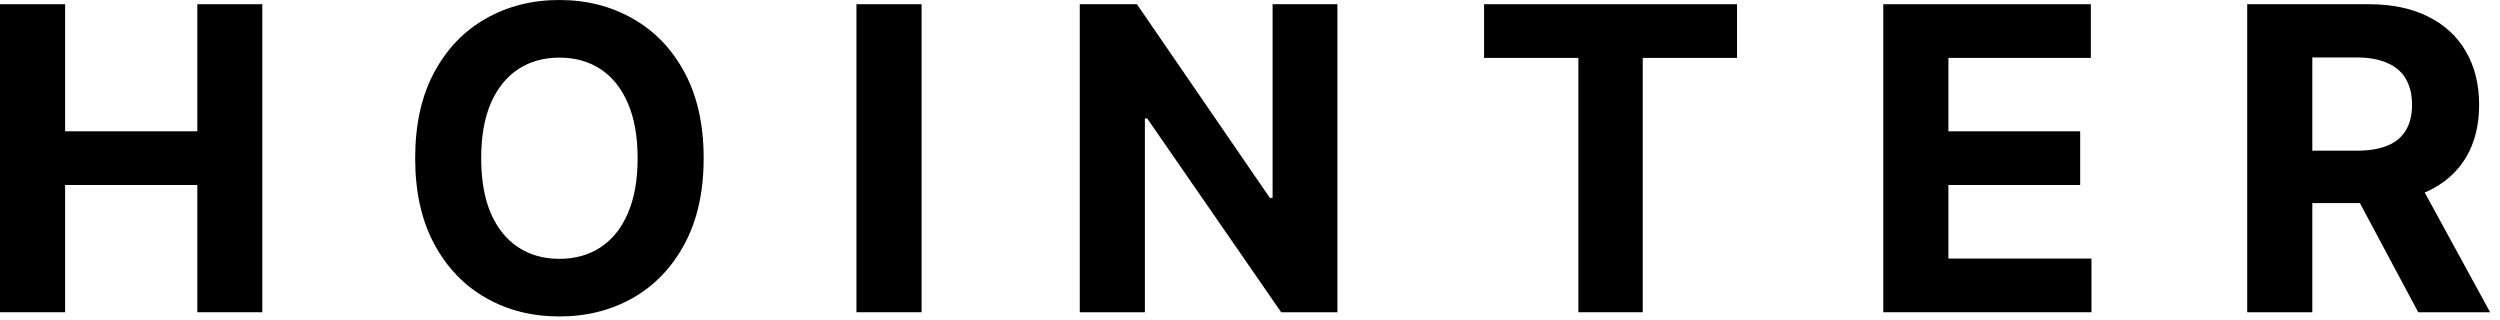 <?xml version="1.0" encoding="utf-8"?>
<svg xmlns="http://www.w3.org/2000/svg" fill="none" height="100%" overflow="visible" preserveAspectRatio="none" style="display: block;" viewBox="0 0 86 11" width="100%">
<g id="HOINTER">
<path d="M77.304 10.741V0.145H81.484C82.285 0.145 82.968 0.288 83.533 0.574C84.102 0.857 84.535 1.259 84.832 1.78C85.132 2.297 85.282 2.906 85.282 3.606C85.282 4.31 85.13 4.915 84.827 5.422C84.523 5.926 84.083 6.312 83.507 6.581C82.935 6.85 82.242 6.985 81.427 6.985H78.628V5.184H81.065C81.493 5.184 81.848 5.126 82.131 5.008C82.414 4.891 82.624 4.715 82.762 4.481C82.904 4.246 82.974 3.955 82.974 3.606C82.974 3.254 82.904 2.958 82.762 2.716C82.624 2.475 82.412 2.292 82.126 2.168C81.843 2.04 81.486 1.976 81.055 1.976H79.544V10.741H77.304ZM83.026 5.919L85.66 10.741H83.187L80.61 5.919H83.026Z" fill="black" id="Vector"/>
<path d="M64.785 10.741V0.145H71.925V1.992H67.025V4.517H71.558V6.364H67.025V8.894H71.946V10.741H64.785Z" fill="black" id="Vector_2"/>
<path d="M51.052 1.992V0.145H59.754V1.992H56.51V10.741H54.296V1.992H51.052Z" fill="black" id="Vector_3"/>
<path d="M46.007 0.145V10.741H44.072L39.462 4.072H39.384V10.741H37.144V0.145H39.11L43.684 6.809H43.777V0.145H46.007Z" fill="black" id="Vector_4"/>
<path d="M31.703 0.145V10.741H29.462V0.145H31.703Z" fill="black" id="Vector_5"/>
<path d="M24.206 5.443C24.206 6.599 23.986 7.582 23.549 8.392C23.114 9.203 22.521 9.822 21.769 10.25C21.02 10.674 20.178 10.886 19.244 10.886C18.302 10.886 17.457 10.672 16.709 10.245C15.96 9.817 15.368 9.198 14.934 8.387C14.499 7.576 14.282 6.595 14.282 5.443C14.282 4.287 14.499 3.304 14.934 2.494C15.368 1.683 15.96 1.066 16.709 0.642C17.457 0.214 18.302 -2.64645e-05 19.244 -2.64645e-05C20.178 -2.64645e-05 21.02 0.214 21.769 0.642C22.521 1.066 23.114 1.683 23.549 2.494C23.986 3.304 24.206 4.287 24.206 5.443ZM21.934 5.443C21.934 4.695 21.822 4.063 21.598 3.549C21.377 3.035 21.065 2.646 20.661 2.38C20.258 2.114 19.785 1.982 19.244 1.982C18.702 1.982 18.23 2.114 17.826 2.38C17.422 2.646 17.109 3.035 16.884 3.549C16.664 4.063 16.553 4.695 16.553 5.443C16.553 6.192 16.664 6.823 16.884 7.337C17.109 7.851 17.422 8.24 17.826 8.506C18.23 8.772 18.702 8.904 19.244 8.904C19.785 8.904 20.258 8.772 20.661 8.506C21.065 8.24 21.377 7.851 21.598 7.337C21.822 6.823 21.934 6.192 21.934 5.443Z" fill="black" id="Vector_6"/>
<path d="M-7.01286e-05 10.741V0.145H2.24V4.517H6.788V0.145H9.023V10.741H6.788V6.364H2.24V10.741H-7.01286e-05Z" fill="black" id="Vector_7"/>
</g>
</svg>